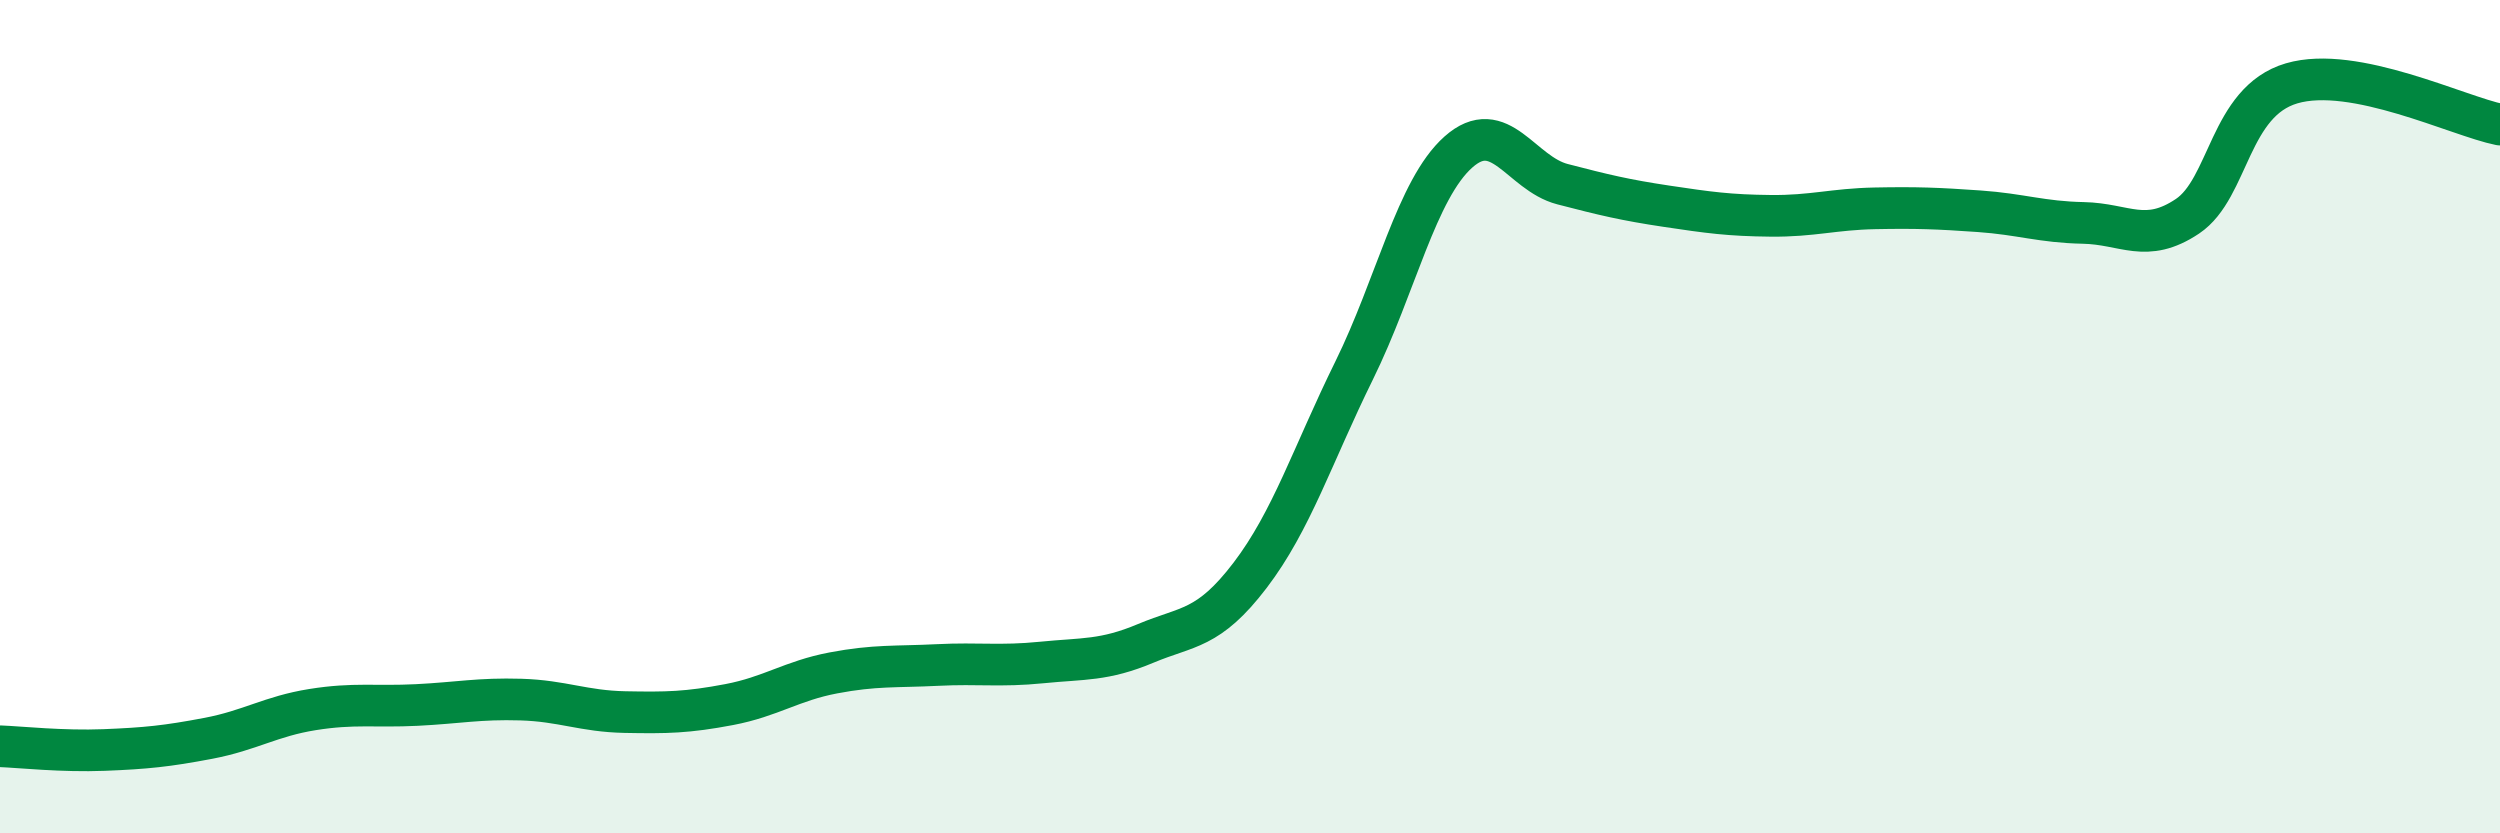 
    <svg width="60" height="20" viewBox="0 0 60 20" xmlns="http://www.w3.org/2000/svg">
      <path
        d="M 0,17.91 C 0.5,17.93 1.5,18.04 2.5,18 C 3.5,17.96 4,17.91 5,17.72 C 6,17.53 6.5,17.19 7.5,17.03 C 8.5,16.87 9,16.97 10,16.92 C 11,16.87 11.5,16.76 12.5,16.79 C 13.5,16.82 14,17.07 15,17.09 C 16,17.11 16.5,17.1 17.5,16.91 C 18.5,16.72 19,16.34 20,16.15 C 21,15.96 21.5,16.01 22.5,15.96 C 23.5,15.91 24,16 25,15.9 C 26,15.8 26.5,15.86 27.5,15.44 C 28.5,15.02 29,15.12 30,13.81 C 31,12.5 31.5,10.92 32.5,8.89 C 33.5,6.86 34,4.54 35,3.65 C 36,2.76 36.5,4.16 37.5,4.42 C 38.5,4.68 39,4.8 40,4.95 C 41,5.1 41.5,5.17 42.5,5.18 C 43.5,5.19 44,5.02 45,5 C 46,4.98 46.5,5 47.5,5.07 C 48.5,5.14 49,5.33 50,5.35 C 51,5.37 51.5,5.86 52.5,5.19 C 53.5,4.52 53.5,2.44 55,2 C 56.5,1.56 59,2.79 60,2.99L60 20L0 20Z"
        fill="#008740"
        opacity="0.1"
        stroke-linecap="round"
        stroke-linejoin="round"
      />
      <path
        d="M 0,17.91 C 0.5,17.93 1.5,18.04 2.5,18 C 3.5,17.96 4,17.91 5,17.72 C 6,17.53 6.5,17.19 7.5,17.03 C 8.5,16.87 9,16.97 10,16.92 C 11,16.87 11.5,16.76 12.5,16.79 C 13.5,16.82 14,17.07 15,17.09 C 16,17.11 16.5,17.1 17.5,16.91 C 18.5,16.72 19,16.34 20,16.15 C 21,15.96 21.5,16.01 22.5,15.96 C 23.5,15.91 24,16 25,15.9 C 26,15.8 26.5,15.86 27.5,15.44 C 28.5,15.02 29,15.12 30,13.81 C 31,12.5 31.5,10.92 32.5,8.89 C 33.5,6.86 34,4.54 35,3.65 C 36,2.76 36.5,4.16 37.5,4.42 C 38.5,4.68 39,4.8 40,4.95 C 41,5.1 41.5,5.17 42.5,5.18 C 43.5,5.19 44,5.02 45,5 C 46,4.98 46.5,5 47.5,5.07 C 48.5,5.14 49,5.33 50,5.35 C 51,5.37 51.5,5.86 52.5,5.19 C 53.5,4.52 53.5,2.44 55,2 C 56.5,1.56 59,2.79 60,2.99"
        stroke="#008740"
        stroke-width="1"
        fill="none"
        stroke-linecap="round"
        stroke-linejoin="round"
      />
    </svg>
  